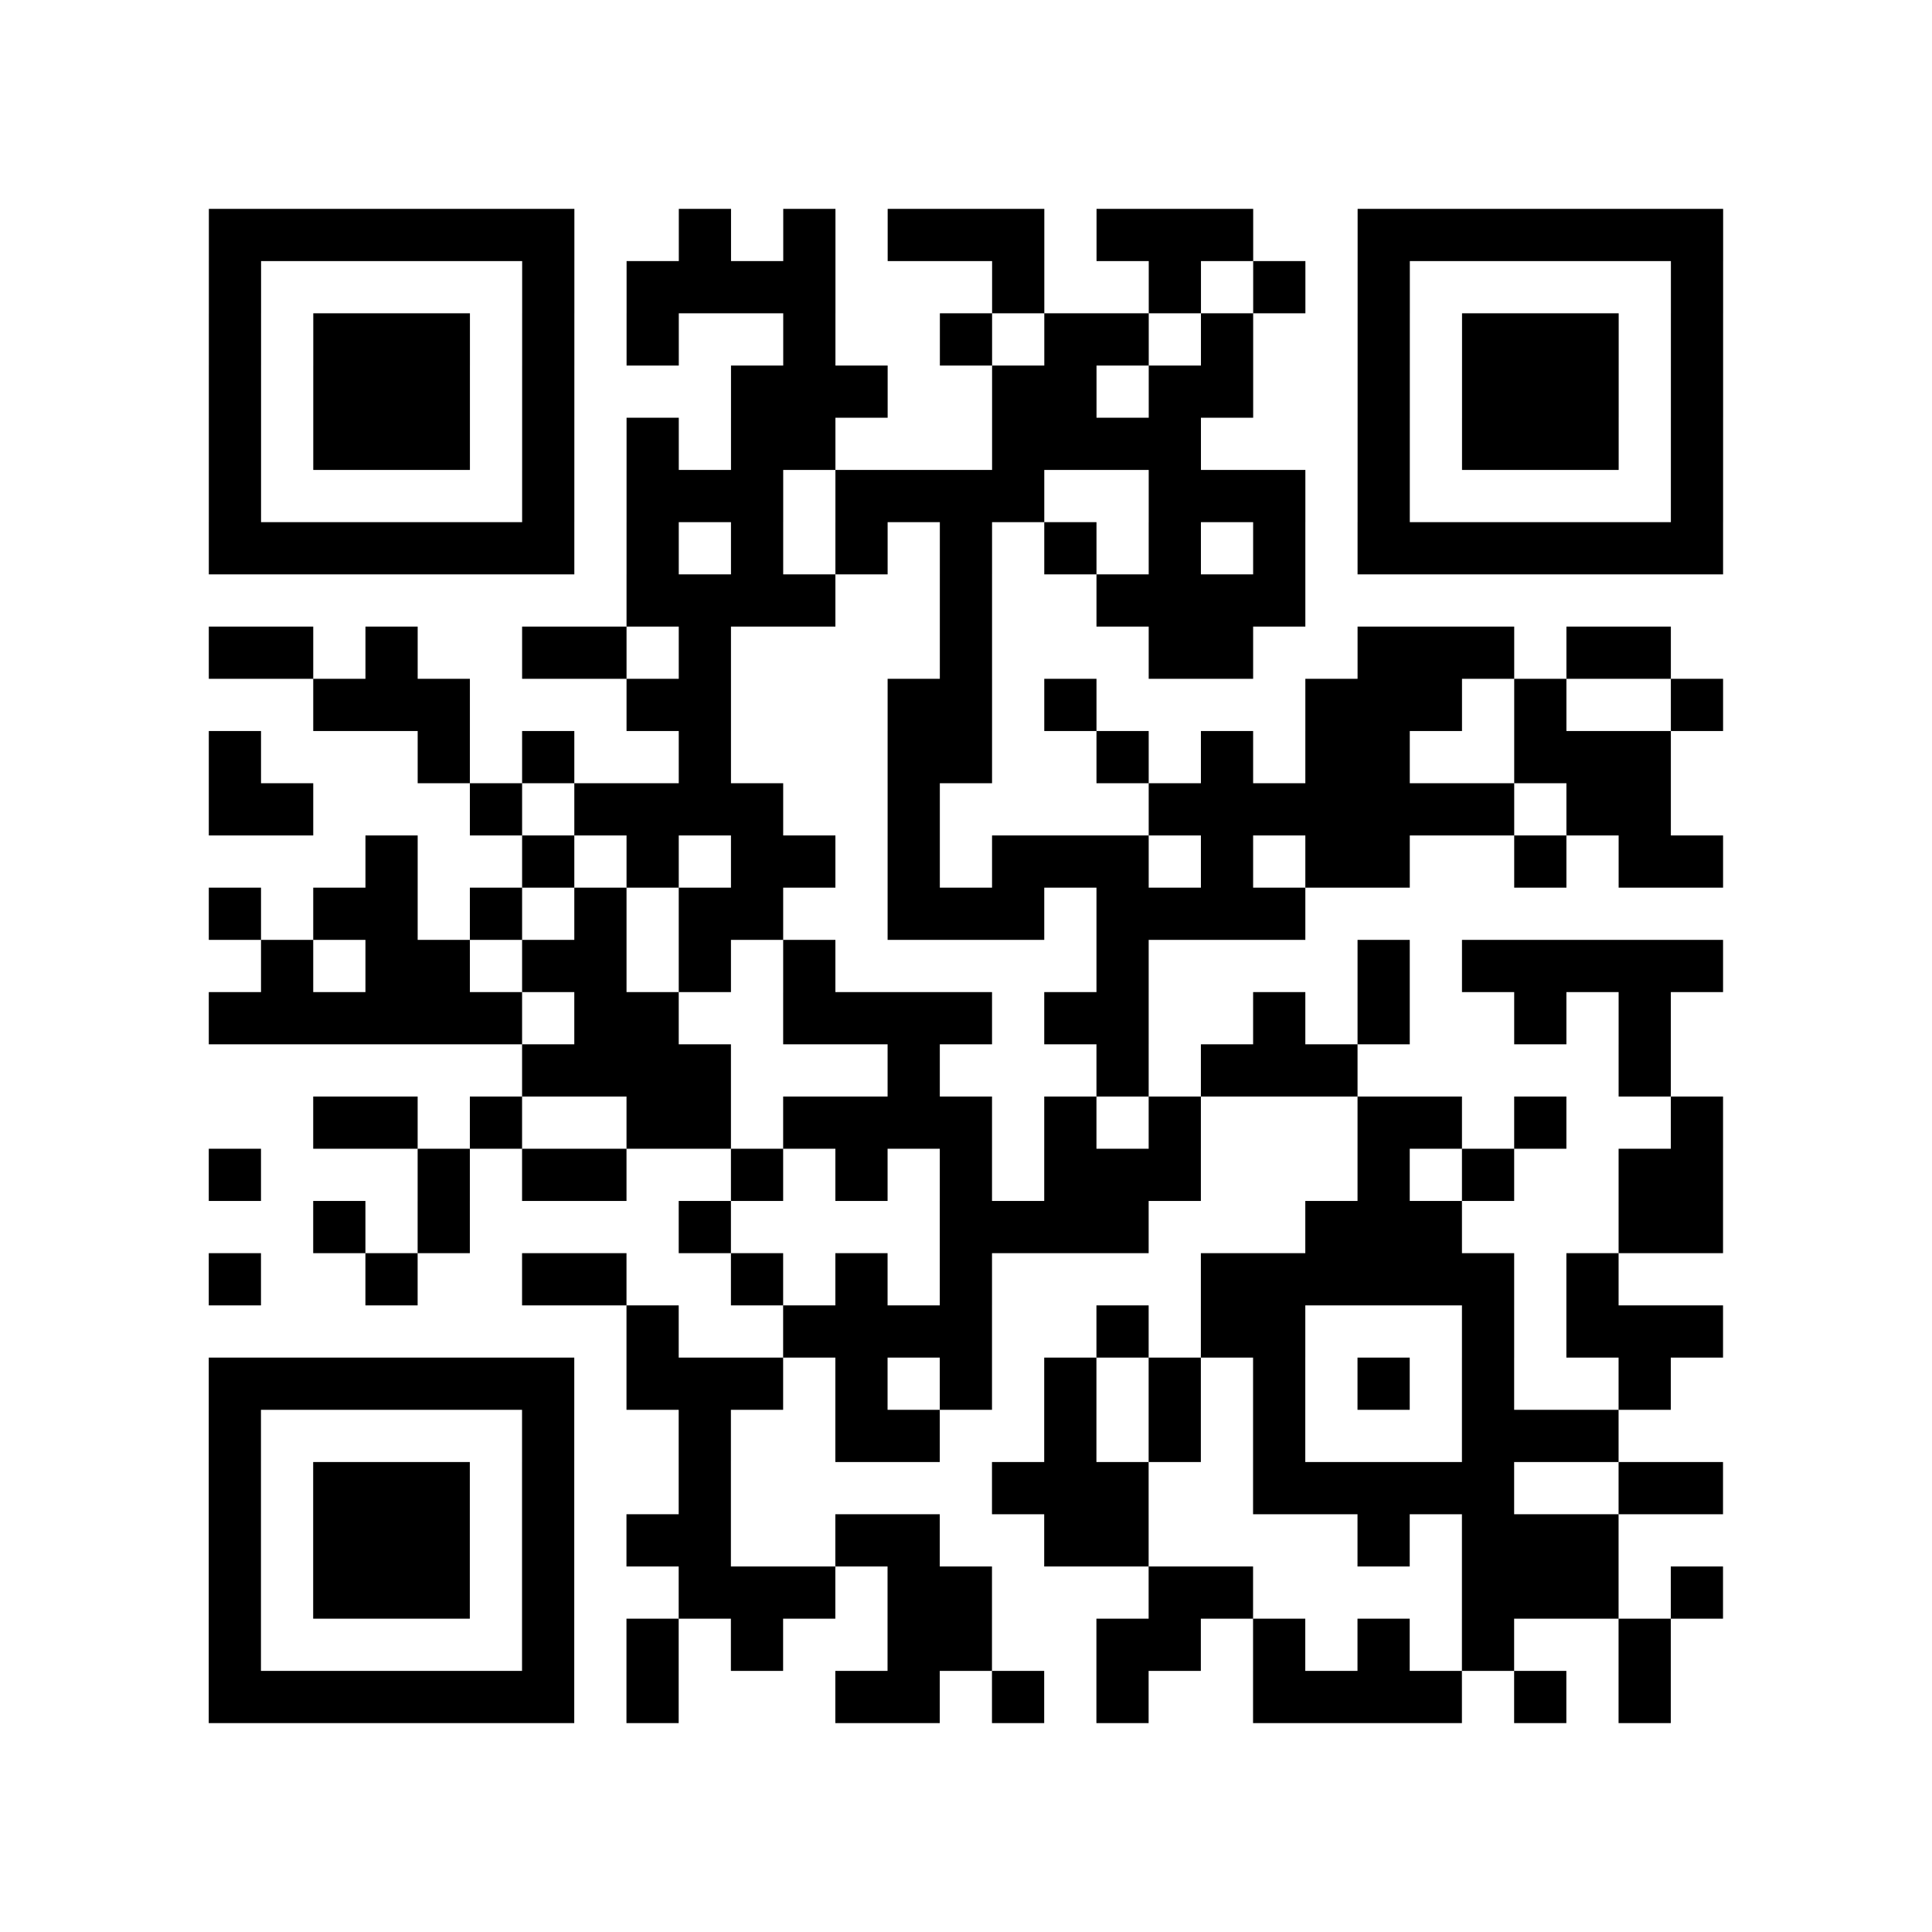 <?xml version="1.0" encoding="utf-8"?>
<svg xmlns="http://www.w3.org/2000/svg" width="37" height="37" class="segno"><path class="qrline" stroke="#000" d="M4 4.5h7m2 0h1m1 0h1m1 0h3m1 0h3m2 0h7m-29 1h1m5 0h1m1 0h4m3 0h1m2 0h1m1 0h1m1 0h1m5 0h1m-29 1h1m1 0h3m1 0h1m1 0h1m2 0h1m2 0h1m1 0h2m1 0h1m2 0h1m1 0h3m1 0h1m-29 1h1m1 0h3m1 0h1m3 0h3m2 0h2m1 0h2m2 0h1m1 0h3m1 0h1m-29 1h1m1 0h3m1 0h1m1 0h1m1 0h2m3 0h4m3 0h1m1 0h3m1 0h1m-29 1h1m5 0h1m1 0h3m1 0h4m2 0h3m1 0h1m5 0h1m-29 1h7m1 0h1m1 0h1m1 0h1m1 0h1m1 0h1m1 0h1m1 0h1m1 0h7m-21 1h4m2 0h1m2 0h4m-21 1h2m1 0h1m2 0h2m1 0h1m4 0h1m3 0h2m2 0h3m1 0h2m-26 1h3m3 0h2m3 0h2m1 0h1m4 0h3m1 0h1m2 0h1m-29 1h1m3 0h1m1 0h1m2 0h1m3 0h2m2 0h1m1 0h1m1 0h2m2 0h3m-28 1h2m3 0h1m1 0h4m2 0h1m4 0h7m1 0h2m-25 1h1m2 0h1m1 0h1m1 0h2m1 0h1m1 0h3m1 0h1m1 0h2m2 0h1m1 0h2m-29 1h1m1 0h2m1 0h1m1 0h1m1 0h2m2 0h3m1 0h4m-20 1h1m1 0h2m1 0h2m1 0h1m1 0h1m5 0h1m4 0h1m1 0h5m-29 1h6m1 0h2m2 0h4m1 0h2m2 0h1m1 0h1m2 0h1m1 0h1m-22 1h4m3 0h1m3 0h1m1 0h3m5 0h1m-26 1h2m1 0h1m2 0h2m1 0h4m1 0h1m1 0h1m3 0h2m1 0h1m2 0h1m-29 1h1m3 0h1m1 0h2m2 0h1m1 0h1m1 0h1m1 0h3m3 0h1m1 0h1m2 0h2m-27 1h1m1 0h1m4 0h1m4 0h4m3 0h3m3 0h2m-29 1h1m2 0h1m2 0h2m2 0h1m1 0h1m1 0h1m4 0h6m1 0h1m-19 1h1m2 0h4m2 0h1m1 0h2m3 0h1m1 0h3m-29 1h7m1 0h3m1 0h1m1 0h1m1 0h1m1 0h1m1 0h1m1 0h1m1 0h1m2 0h1m-28 1h1m5 0h1m2 0h1m2 0h2m2 0h1m1 0h1m1 0h1m3 0h3m-27 1h1m1 0h3m1 0h1m2 0h1m5 0h3m2 0h5m2 0h2m-29 1h1m1 0h3m1 0h1m1 0h2m2 0h2m2 0h2m4 0h1m1 0h3m-27 1h1m1 0h3m1 0h1m2 0h3m1 0h2m3 0h2m4 0h3m1 0h1m-29 1h1m5 0h1m1 0h1m1 0h1m2 0h2m2 0h2m1 0h1m1 0h1m1 0h1m2 0h1m-28 1h7m1 0h1m3 0h2m1 0h1m1 0h1m2 0h4m1 0h1m1 0h1"/></svg>
